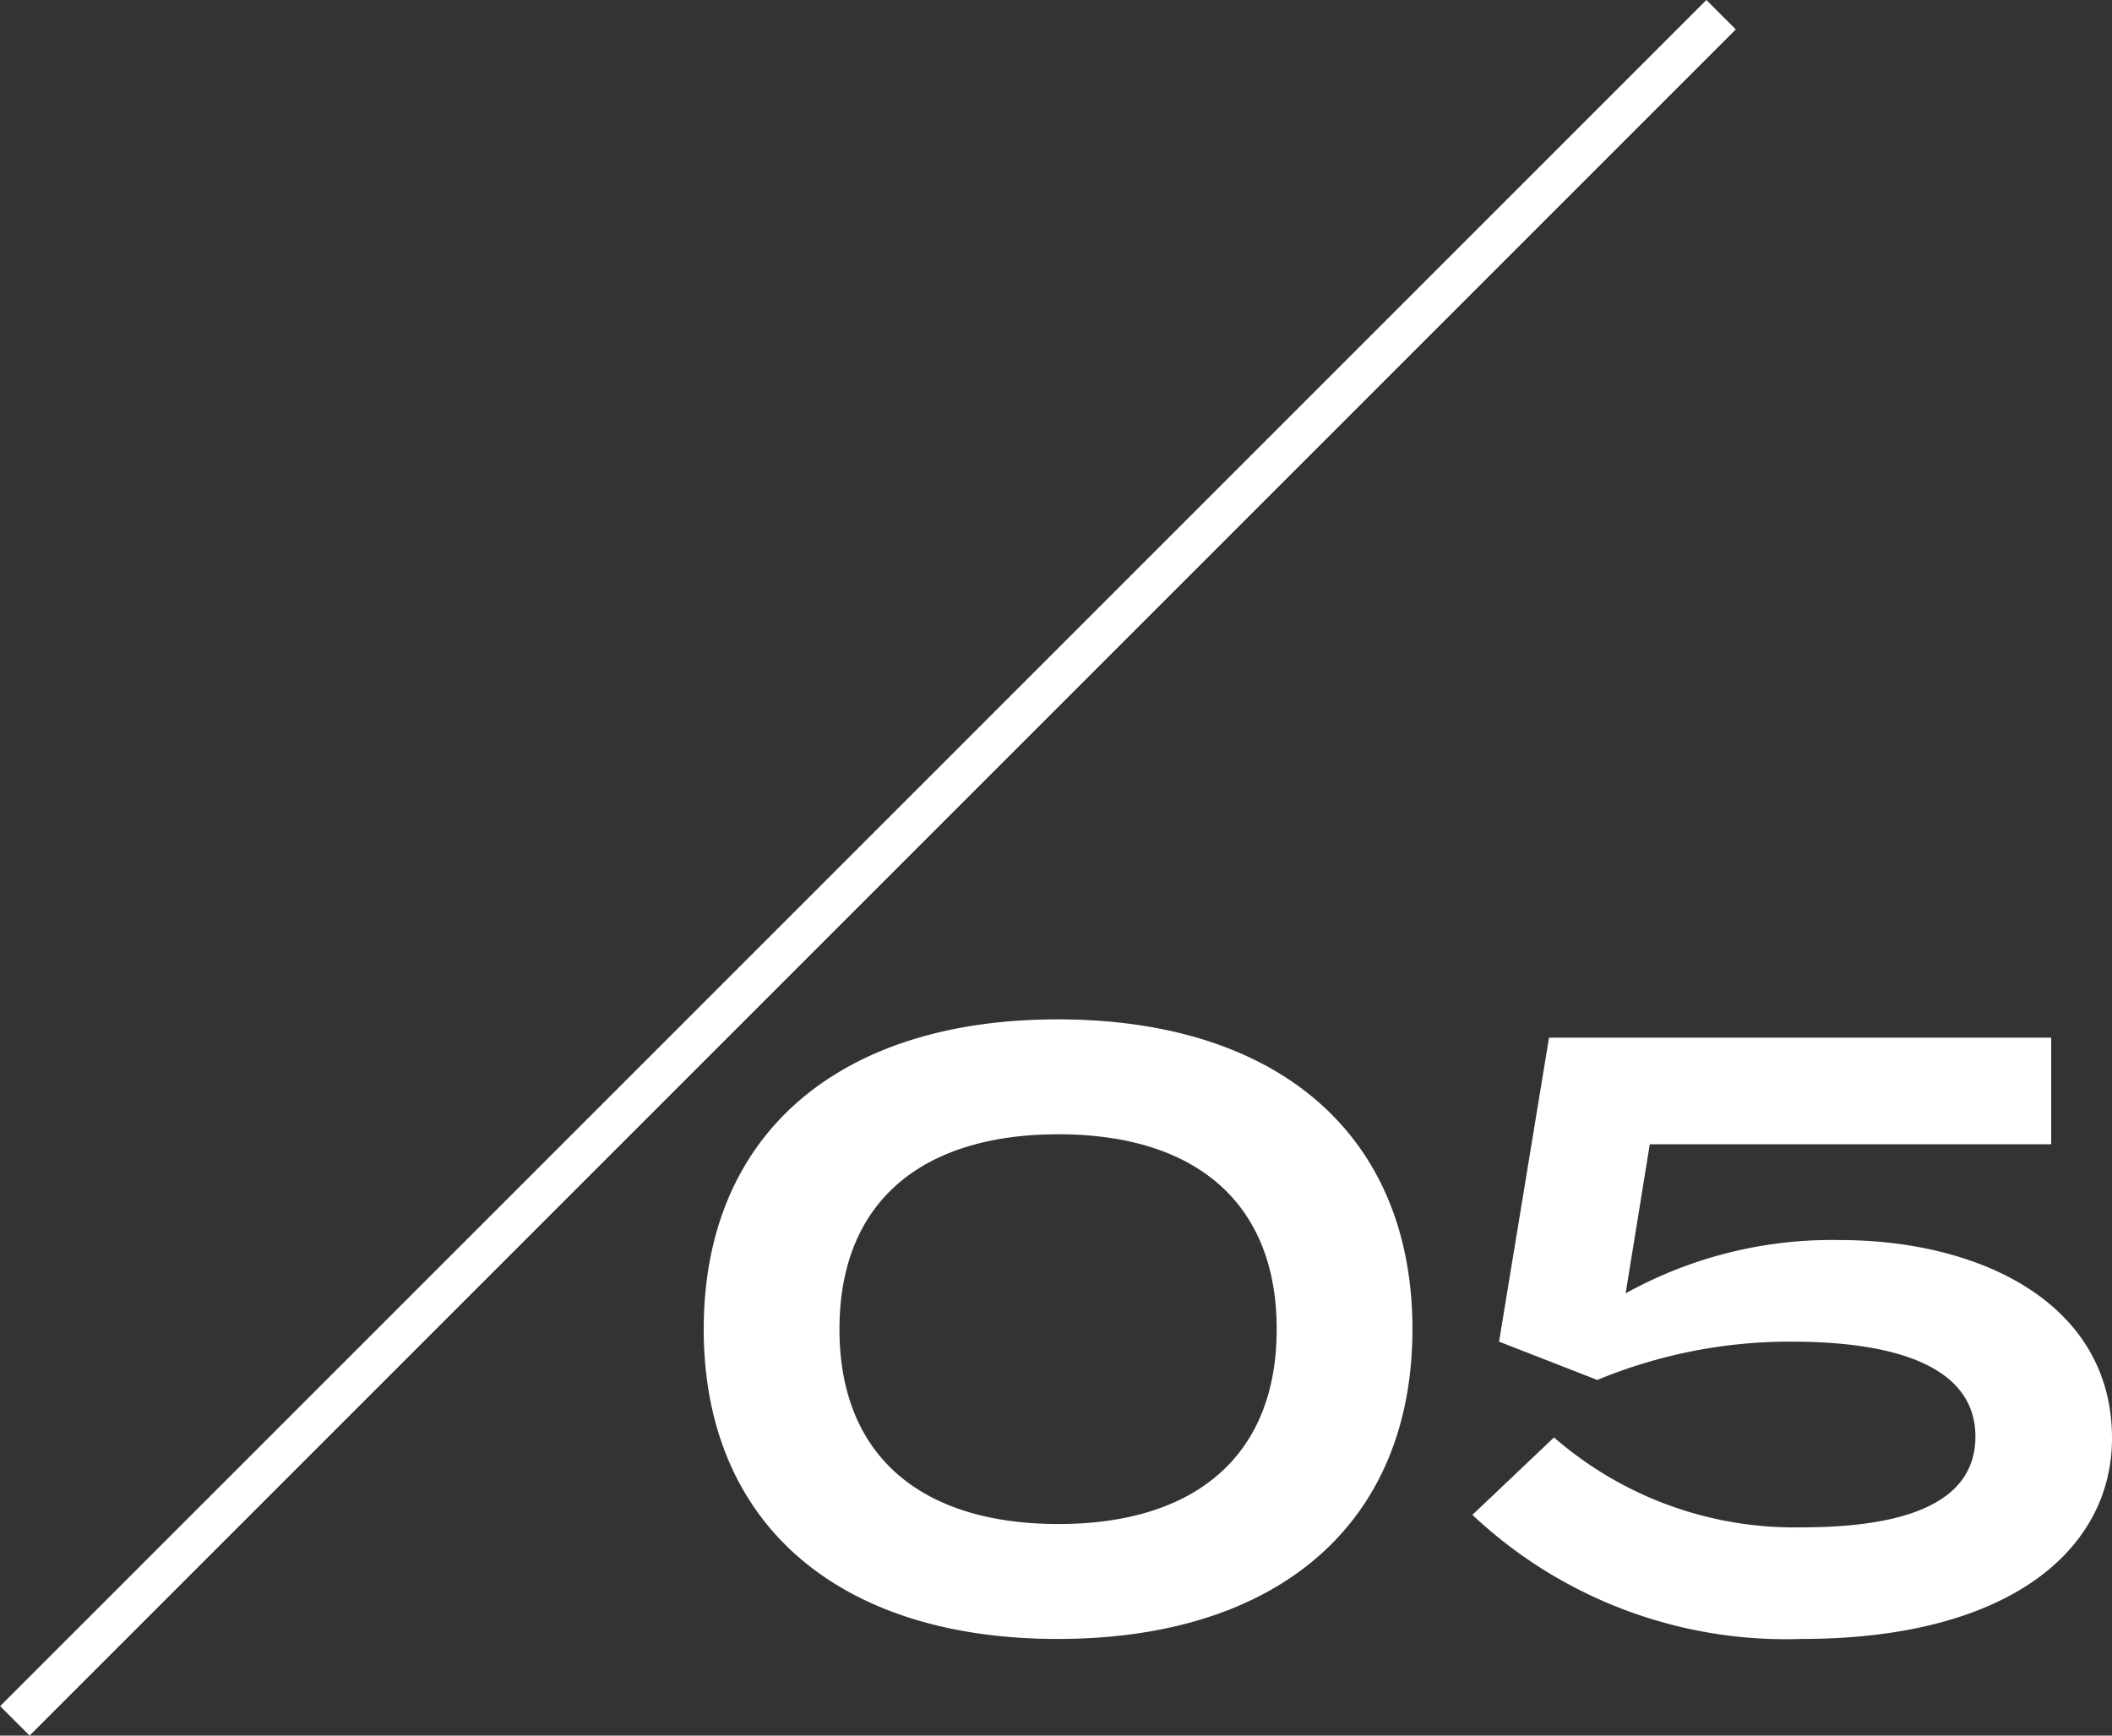 <svg xmlns="http://www.w3.org/2000/svg" width="50.72" height="41.682" viewBox="0 0 50.72 41.682">
  <rect x="0" y="0" width="50.72" height="41.682" fill="#333333" stroke="none"/>
  <g id="グループ_124" data-name="グループ 124" transform="translate(2242.92 -679.079)">
    <path id="パス_481" data-name="パス 481" d="M-2224.9,562.667l-40.975,40.975" transform="translate(23.312 116.765)" fill="none" stroke="#fff" stroke-width="1"/>
    <path id="パス_482" data-name="パス 482" d="M9.48.44C14.78.44,18-2.34,18-7s-3.22-7.44-8.52-7.44C4.2-14.44.98-11.66.98-7S4.2.44,9.48.44ZM9.5-2.32C6.24-2.32,4.24-3.92,4.24-7s2-4.68,5.26-4.68c3.24,0,5.24,1.6,5.24,4.68S12.74-2.32,9.5-2.32ZM21.4-4.4,19.44-2.54A10.985,10.985,0,0,0,27.34.44c5.04,0,7.46-2.18,7.46-4.82,0-3.24-3.16-4.76-6.54-4.76a10.216,10.216,0,0,0-5.14,1.28l.58-3.58h9.64V-14H21.28l-1.2,7.3,2.36.92A12.076,12.076,0,0,1,27.1-6.7c2.68,0,4.42.68,4.42,2.28,0,1.62-1.74,2.18-4.18,2.18A8.789,8.789,0,0,1,21.4-4.4Z" transform="translate(-2227 718)" fill="#fff"/>
  </g>
</svg>
